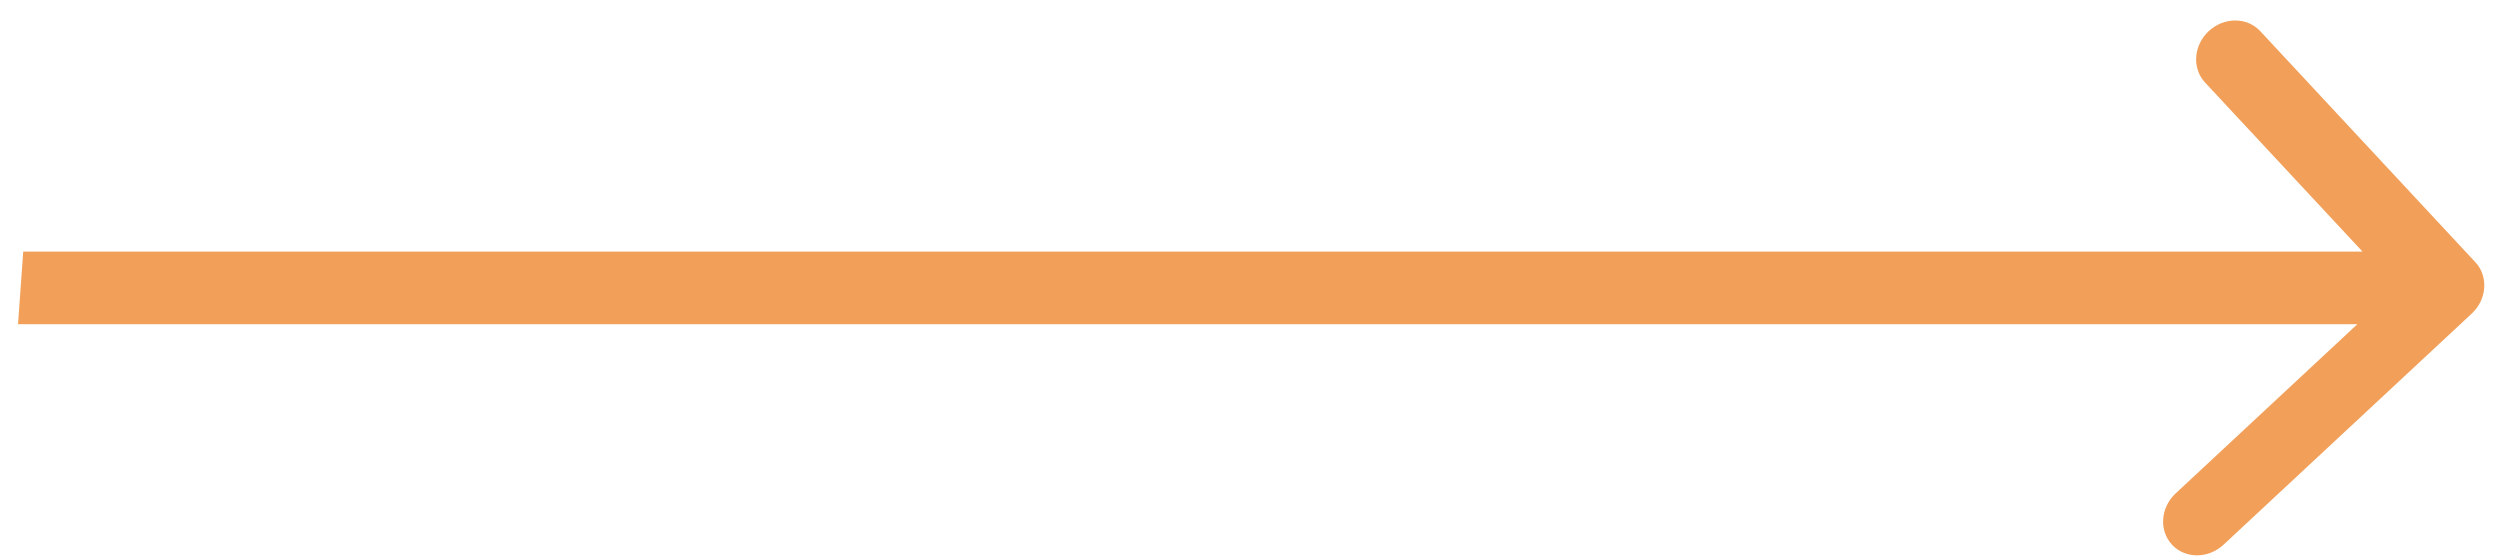 <?xml version="1.0" encoding="UTF-8"?> <svg xmlns="http://www.w3.org/2000/svg" width="103" height="23" viewBox="0 0 103 23" fill="none"> <path d="M101.835 12.92C102.463 12.336 102.53 11.389 101.986 10.804L93.121 1.283C92.577 0.698 91.627 0.698 91 1.283C90.372 1.867 90.304 2.814 90.848 3.399L98.729 11.862L89.639 20.326C89.011 20.91 88.943 21.858 89.487 22.442C90.031 23.026 90.981 23.026 91.609 22.442L101.835 12.92ZM0.743 13.358L100.743 13.358L100.957 10.366L0.957 10.366L0.743 13.358Z" fill="#F19F59"></path> </svg> 